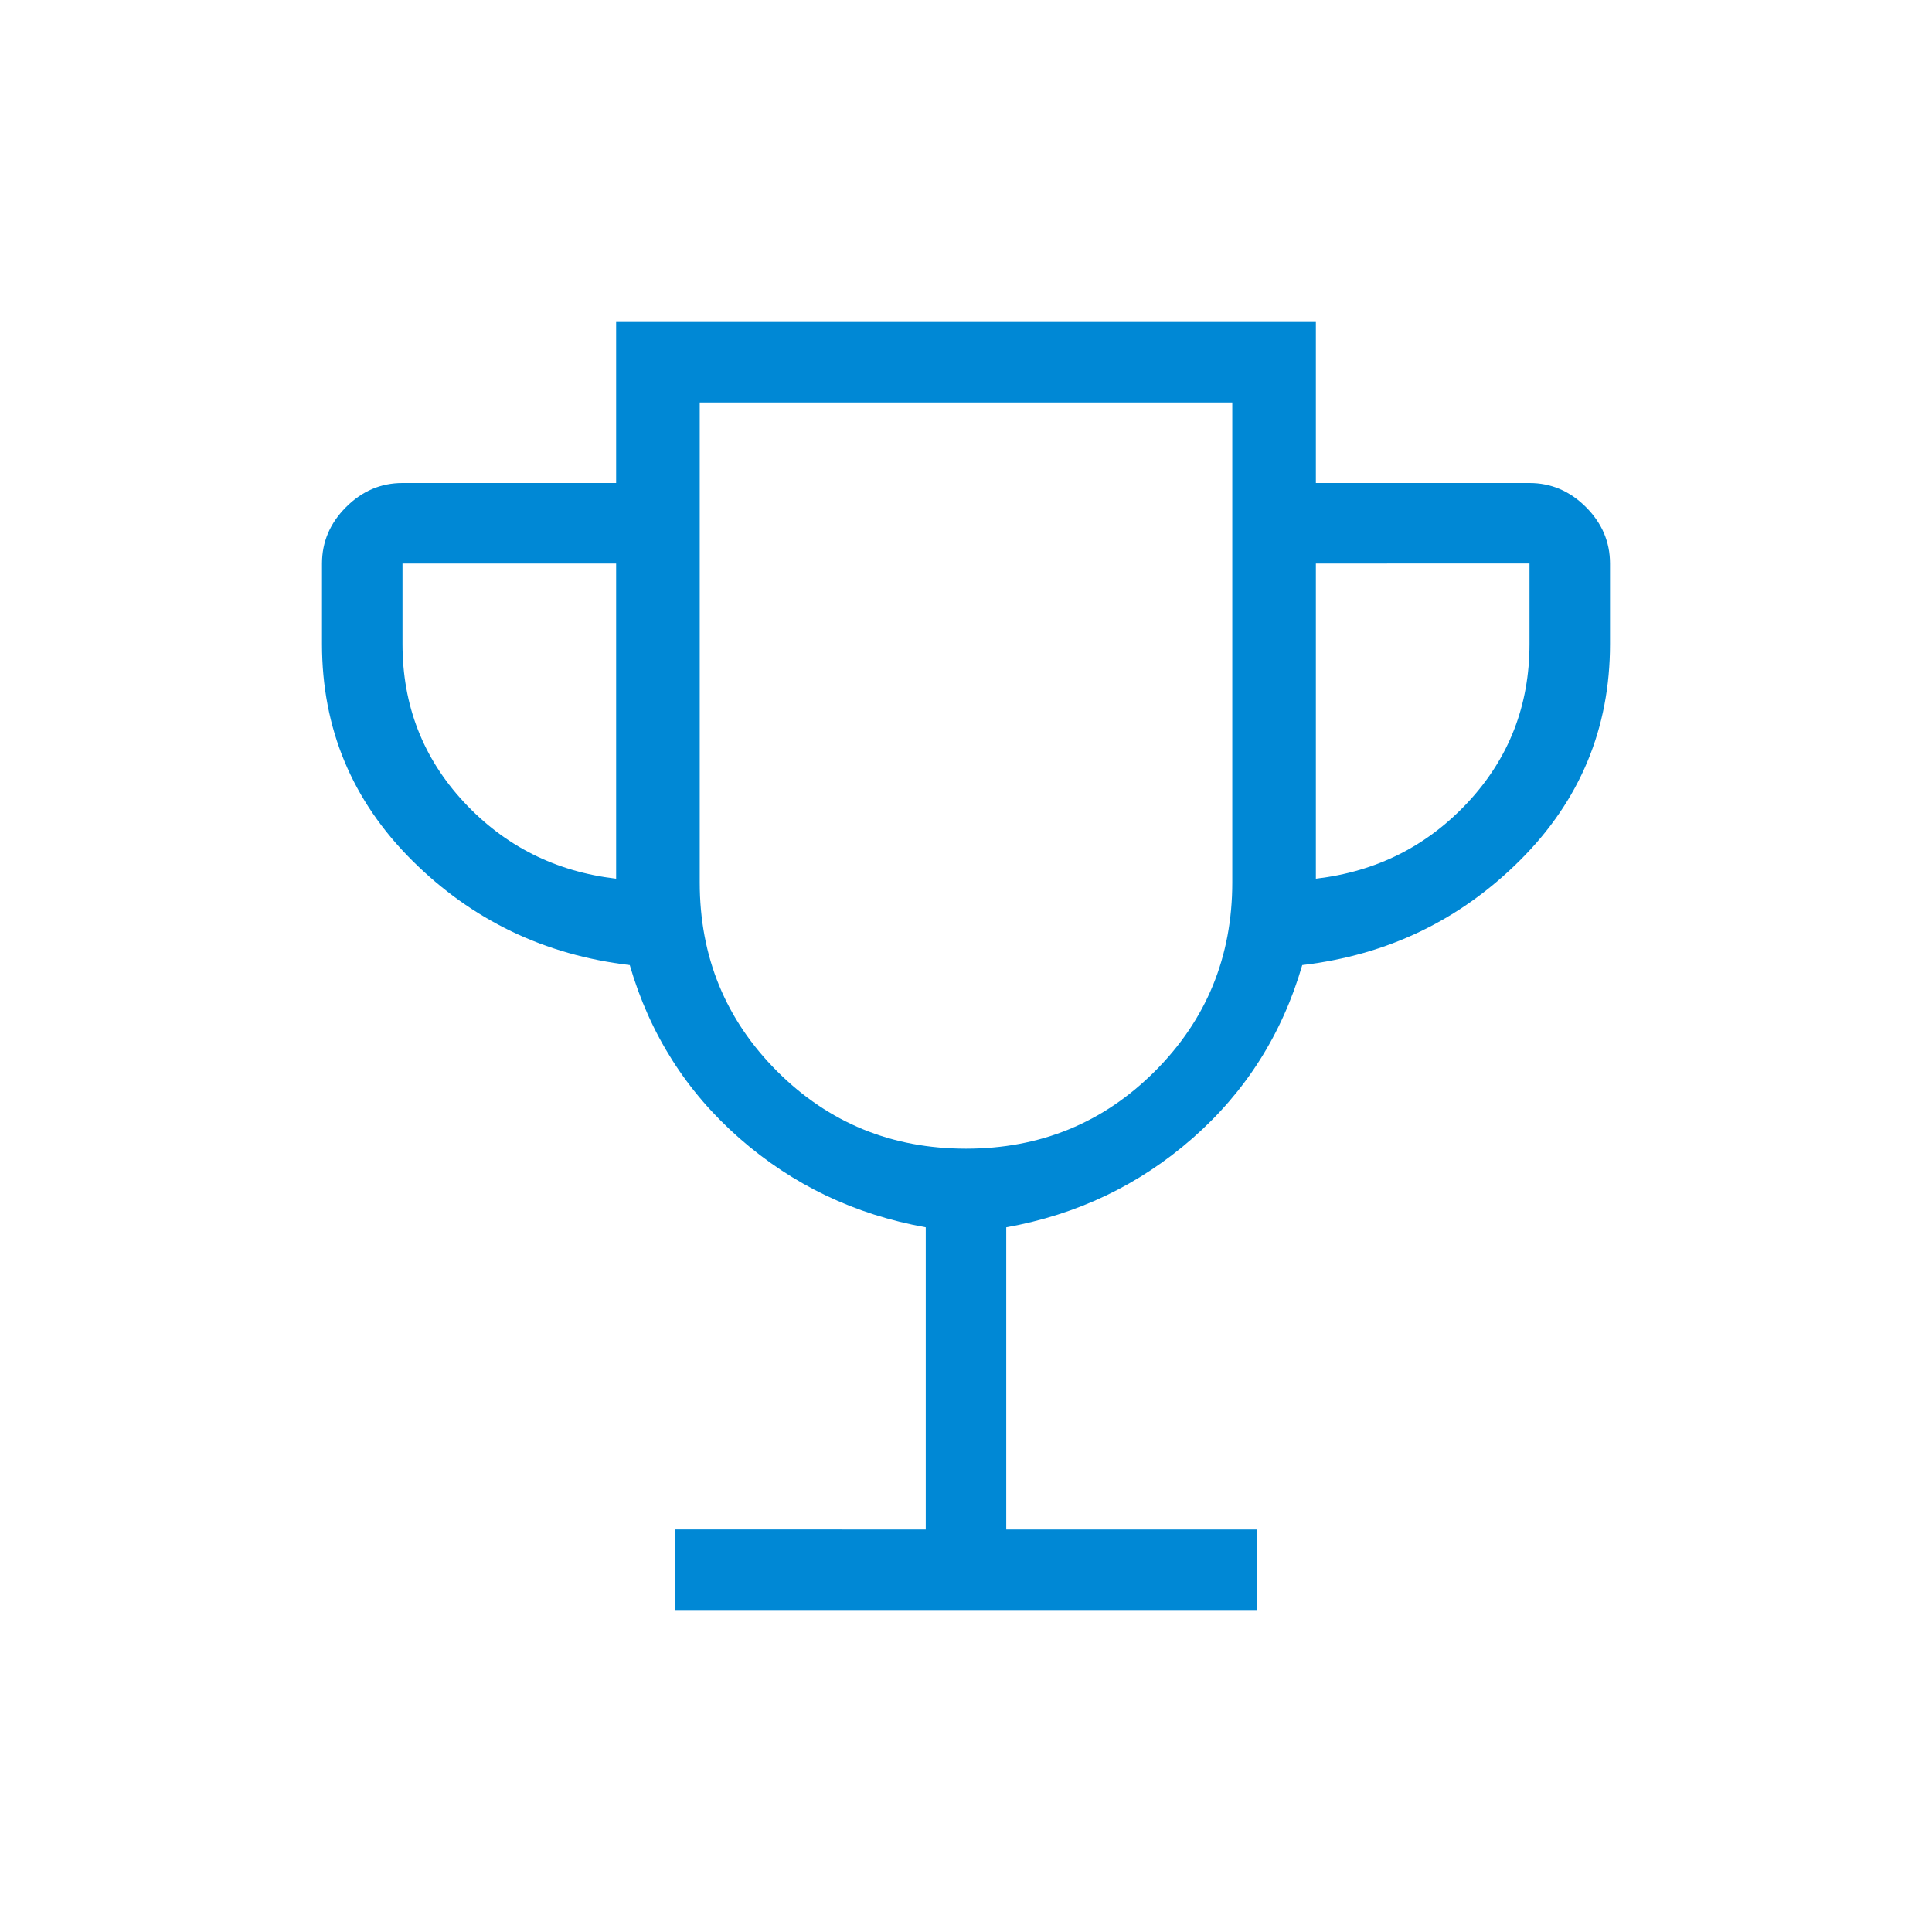<svg xmlns="http://www.w3.org/2000/svg" height="24px" viewBox="0 -960 960 960" width="24px" fill="#0088D5"><path d="M335.38-160v-40H460v-150.15q-52.85-9.47-92.5-44.2-39.65-34.73-54.58-86.11-63.46-7.46-108.19-52.04T160-640v-40q0-16.08 11.96-28.04T200-720h106.15v-80h347.7v80H760q16.08 0 28.04 11.96T800-680v40q0 62.92-44.73 107.5t-108.19 52.04q-14.93 51.38-54.58 86.11t-92.5 44.2V-200h124.62v40H335.38Zm-29.23-363.38V-680H200v40q0 45.69 30.46 78.5t75.69 38.12ZM480-389.23q55.38 0 93.85-38.46 38.46-38.46 38.46-93.85V-760H347.69v238.46q0 55.39 38.46 93.85 38.47 38.46 93.85 38.46Zm173.85-134.15q45.23-5.31 75.69-38.12Q760-594.31 760-640v-40H653.85v156.62ZM480-574.62Z"/></svg>